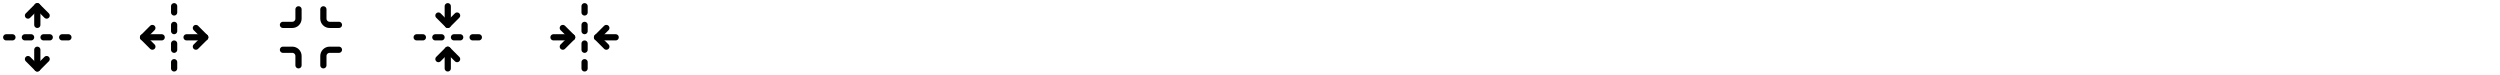 <svg width="804" height="24" viewBox="0 0 804 24" fill="none" xmlns="http://www.w3.org/2000/svg">
<path d="M12 22.001V16.001" stroke="black" stroke-width="2" stroke-linecap="round" stroke-linejoin="round"/>
<path d="M12 8.001V2.001" stroke="black" stroke-width="2" stroke-linecap="round" stroke-linejoin="round"/>
<path d="M4 12.001H2" stroke="black" stroke-width="2" stroke-linecap="round" stroke-linejoin="round"/>
<path d="M10 12.001H8" stroke="black" stroke-width="2" stroke-linecap="round" stroke-linejoin="round"/>
<path d="M16 12.001H14" stroke="black" stroke-width="2" stroke-linecap="round" stroke-linejoin="round"/>
<path d="M22 12.001H20" stroke="black" stroke-width="2" stroke-linecap="round" stroke-linejoin="round"/>
<path d="M15 19.001L12 22.001L9 19.001" stroke="black" stroke-width="2" stroke-linecap="round" stroke-linejoin="round"/>
<path d="M15 5.001L12 2.001L9 5.001" stroke="black" stroke-width="2" stroke-linecap="round" stroke-linejoin="round"/>
<path d="M60 12.001H66" stroke="black" stroke-width="2" stroke-linecap="round" stroke-linejoin="round"/>
<path d="M52 12.001H46" stroke="black" stroke-width="2" stroke-linecap="round" stroke-linejoin="round"/>
<path d="M56 2.001V4.001" stroke="black" stroke-width="2" stroke-linecap="round" stroke-linejoin="round"/>
<path d="M56 8.001V10.001" stroke="black" stroke-width="2" stroke-linecap="round" stroke-linejoin="round"/>
<path d="M56 14.001V16.001" stroke="black" stroke-width="2" stroke-linecap="round" stroke-linejoin="round"/>
<path d="M56 20.001V22.001" stroke="black" stroke-width="2" stroke-linecap="round" stroke-linejoin="round"/>
<path d="M63 15.001L66 12.001L63 9.001" stroke="black" stroke-width="2" stroke-linecap="round" stroke-linejoin="round"/>
<path d="M49 9.001L46 12.001L49 15.001" stroke="black" stroke-width="2" stroke-linecap="round" stroke-linejoin="round"/>
<path d="M96 3.001V6.001C96 6.531 95.789 7.04 95.414 7.415C95.039 7.79 94.53 8.001 94 8.001H91" stroke="black" stroke-width="2" stroke-linecap="round" stroke-linejoin="round"/>
<path d="M109 8.001H106C105.47 8.001 104.961 7.79 104.586 7.415C104.211 7.04 104 6.531 104 6.001V3.001" stroke="black" stroke-width="2" stroke-linecap="round" stroke-linejoin="round"/>
<path d="M91 16.001H94C94.53 16.001 95.039 16.212 95.414 16.587C95.789 16.962 96 17.471 96 18.001V21.001" stroke="black" stroke-width="2" stroke-linecap="round" stroke-linejoin="round"/>
<path d="M104 21.001V18.001C104 17.471 104.211 16.962 104.586 16.587C104.961 16.212 105.47 16.001 106 16.001H109" stroke="black" stroke-width="2" stroke-linecap="round" stroke-linejoin="round"/>
<path d="M144 22.001V16.001" stroke="black" stroke-width="2" stroke-linecap="round" stroke-linejoin="round"/>
<path d="M144 8.001V2.001" stroke="black" stroke-width="2" stroke-linecap="round" stroke-linejoin="round"/>
<path d="M136 12.001H134" stroke="black" stroke-width="2" stroke-linecap="round" stroke-linejoin="round"/>
<path d="M142 12.001H140" stroke="black" stroke-width="2" stroke-linecap="round" stroke-linejoin="round"/>
<path d="M148 12.001H146" stroke="black" stroke-width="2" stroke-linecap="round" stroke-linejoin="round"/>
<path d="M154 12.001H152" stroke="black" stroke-width="2" stroke-linecap="round" stroke-linejoin="round"/>
<path d="M147 19.001L144 16.001L141 19.001" stroke="black" stroke-width="2" stroke-linecap="round" stroke-linejoin="round"/>
<path d="M147 5.001L144 8.001L141 5.001" stroke="black" stroke-width="2" stroke-linecap="round" stroke-linejoin="round"/>
<path d="M178 12.001H184" stroke="black" stroke-width="2" stroke-linecap="round" stroke-linejoin="round"/>
<path d="M198 12.001H192" stroke="black" stroke-width="2" stroke-linecap="round" stroke-linejoin="round"/>
<path d="M188 2.001V4.001" stroke="black" stroke-width="2" stroke-linecap="round" stroke-linejoin="round"/>
<path d="M188 8.001V10.001" stroke="black" stroke-width="2" stroke-linecap="round" stroke-linejoin="round"/>
<path d="M188 14.001V16.001" stroke="black" stroke-width="2" stroke-linecap="round" stroke-linejoin="round"/>
<path d="M188 20.001V22.001" stroke="black" stroke-width="2" stroke-linecap="round" stroke-linejoin="round"/>
<path d="M195 9.001L192 12.001L195 15.001" stroke="black" stroke-width="2" stroke-linecap="round" stroke-linejoin="round"/>
<path d="M181 15.001L184 12.001L181 9.001" stroke="black" stroke-width="2" stroke-linecap="round" stroke-linejoin="round"/>
</svg>
